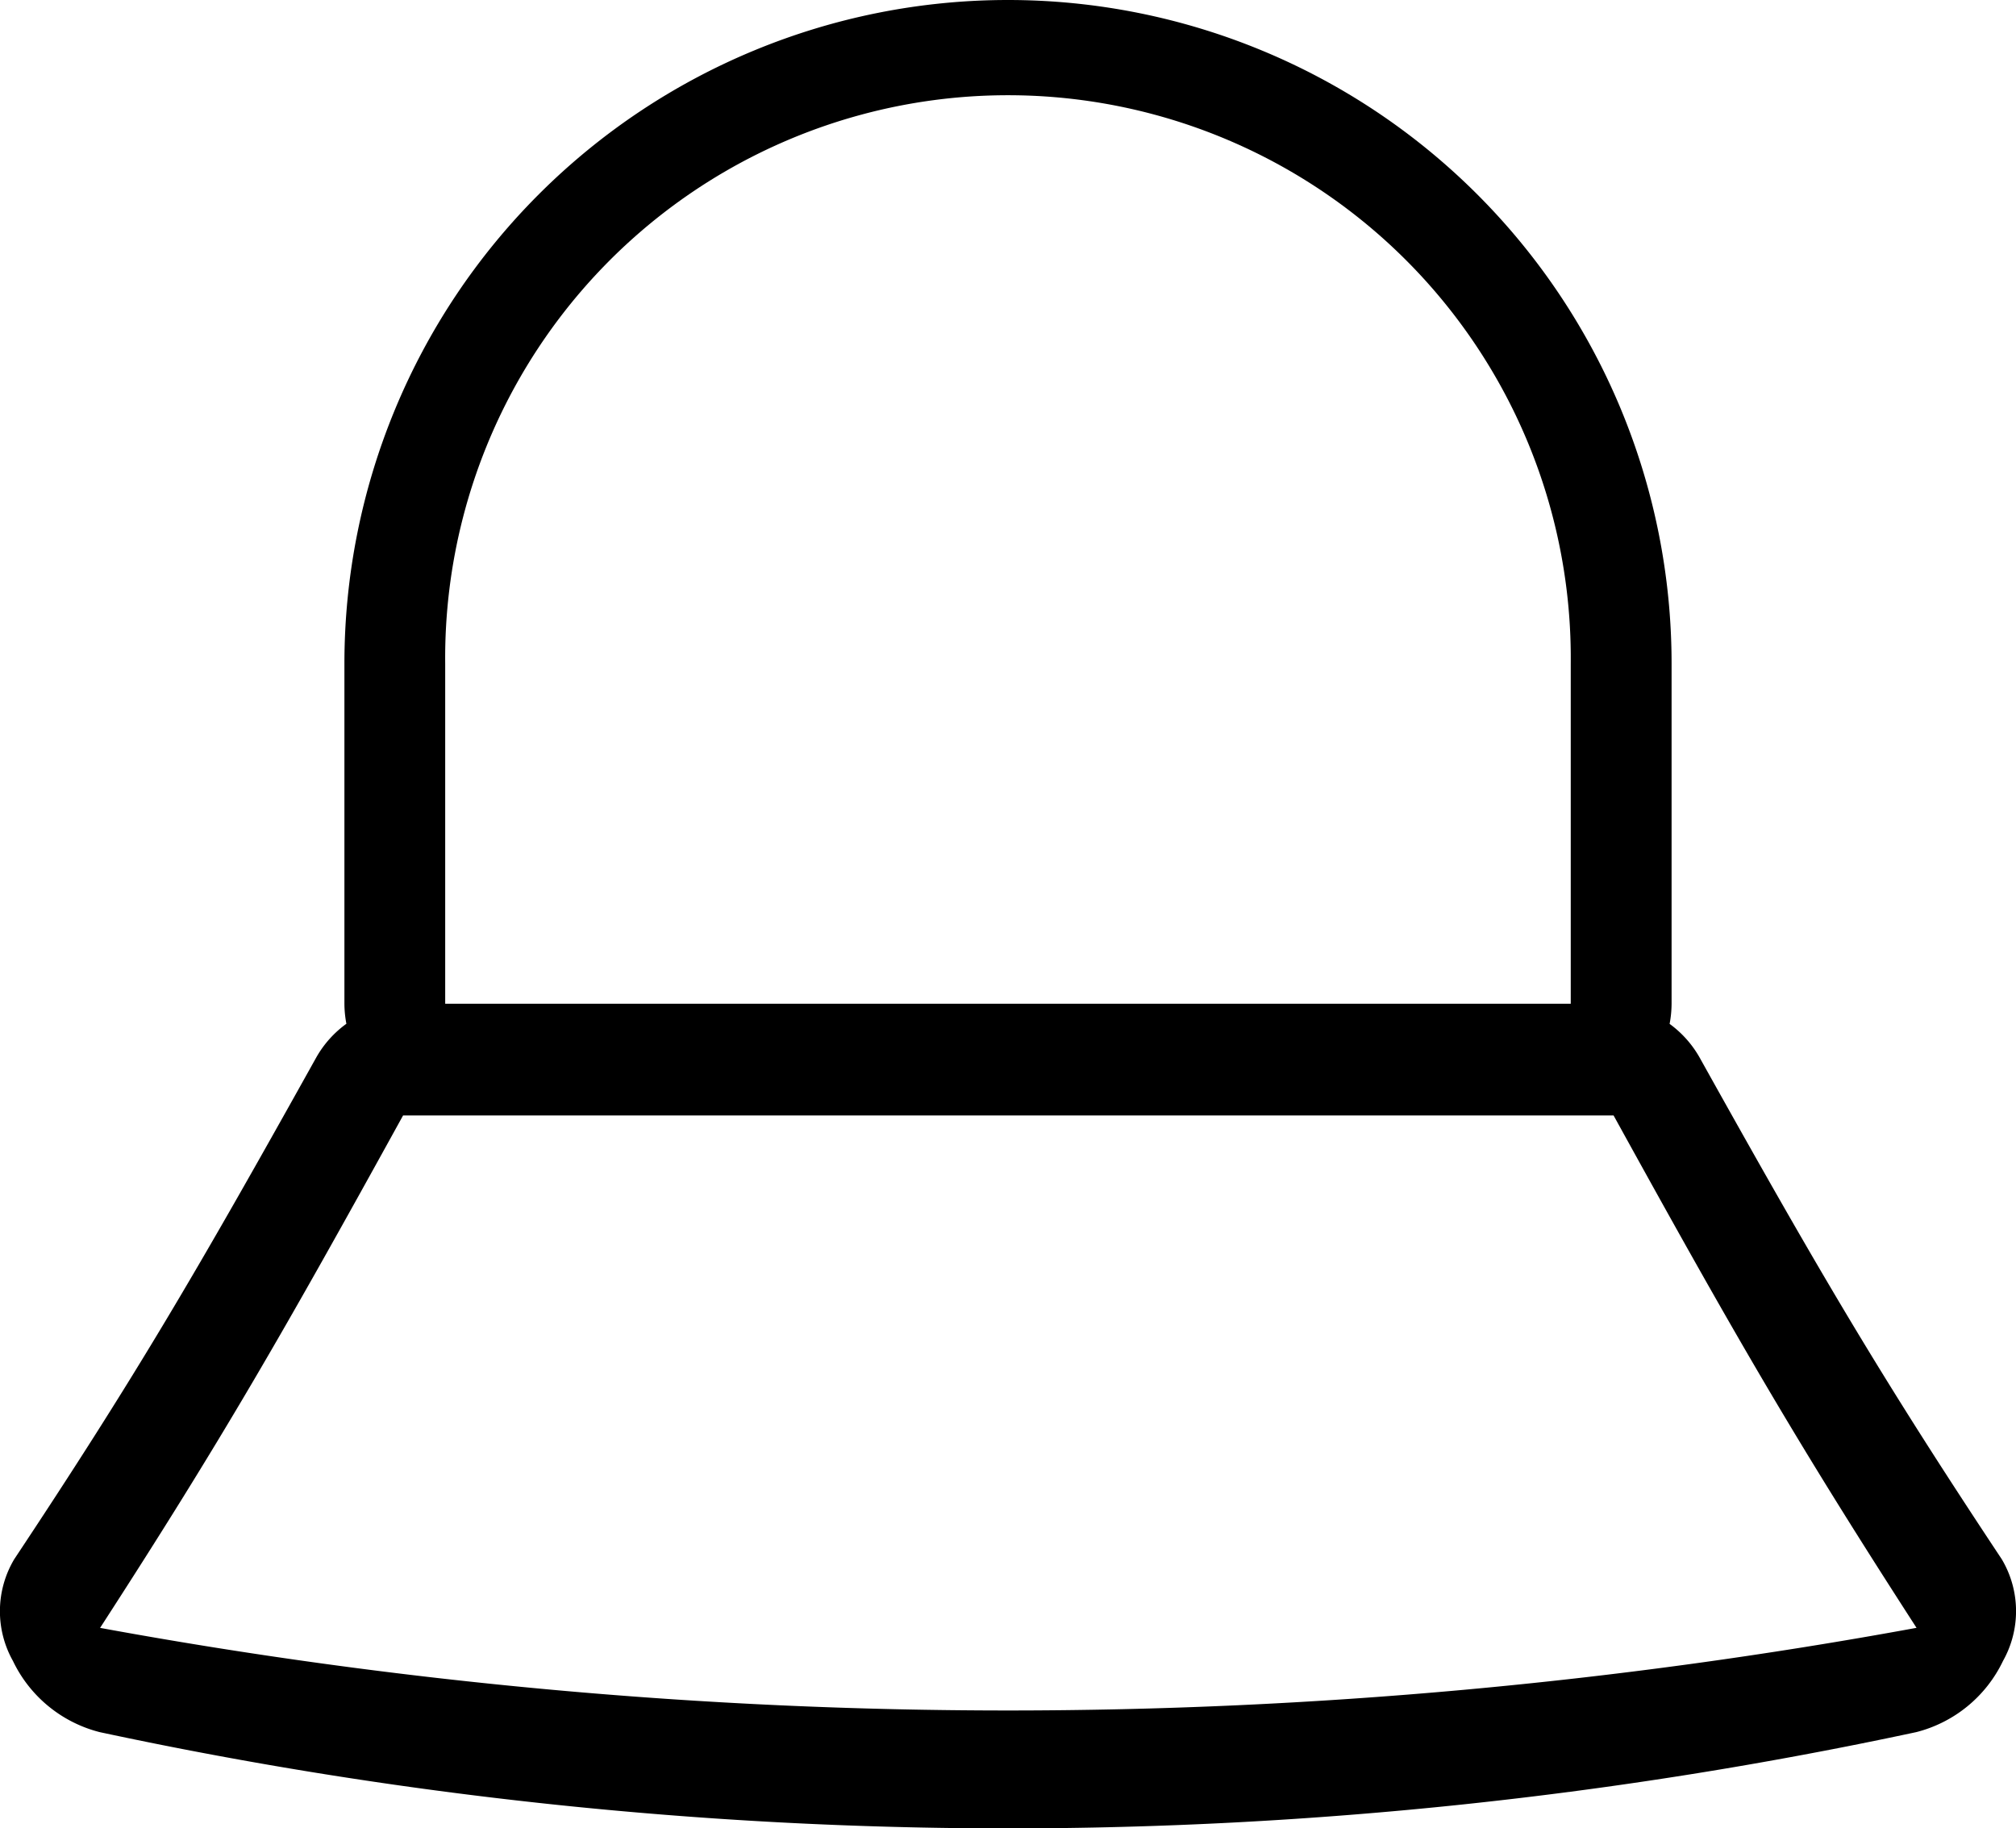 <svg xmlns="http://www.w3.org/2000/svg" width="36.806" height="33.379" viewBox="0 0 36.806 33.379">
  <path id="パス_195" data-name="パス 195" d="M456.189,3059.124c-2.185-3.294-3.3-5.184-5.521-9.168a1.947,1.947,0,0,0-.543-.606,2.026,2.026,0,0,0,.036-.368v-6.211a12.115,12.115,0,0,0-24.23,0v6.211a2,2,0,0,0,.036.366,1.933,1.933,0,0,0-.546.608c-2.22,3.984-3.332,5.874-5.518,9.168a1.854,1.854,0,0,0-.024,1.857,2.417,2.417,0,0,0,1.583,1.3,79.1,79.1,0,0,0,33.167,0,2.415,2.415,0,0,0,1.583-1.3A1.855,1.855,0,0,0,456.189,3059.124Zm-28.418-16.353a10.275,10.275,0,1,1,20.549,0v6.211H427.771Zm-6.3,17.606c2.2-3.4,3.309-5.323,5.531-9.355h22.1c2.222,4.032,3.336,5.958,5.531,9.355A91.88,91.88,0,0,1,421.466,3060.377Z" transform="translate(-419.643 -3030.656)"/>
</svg>

